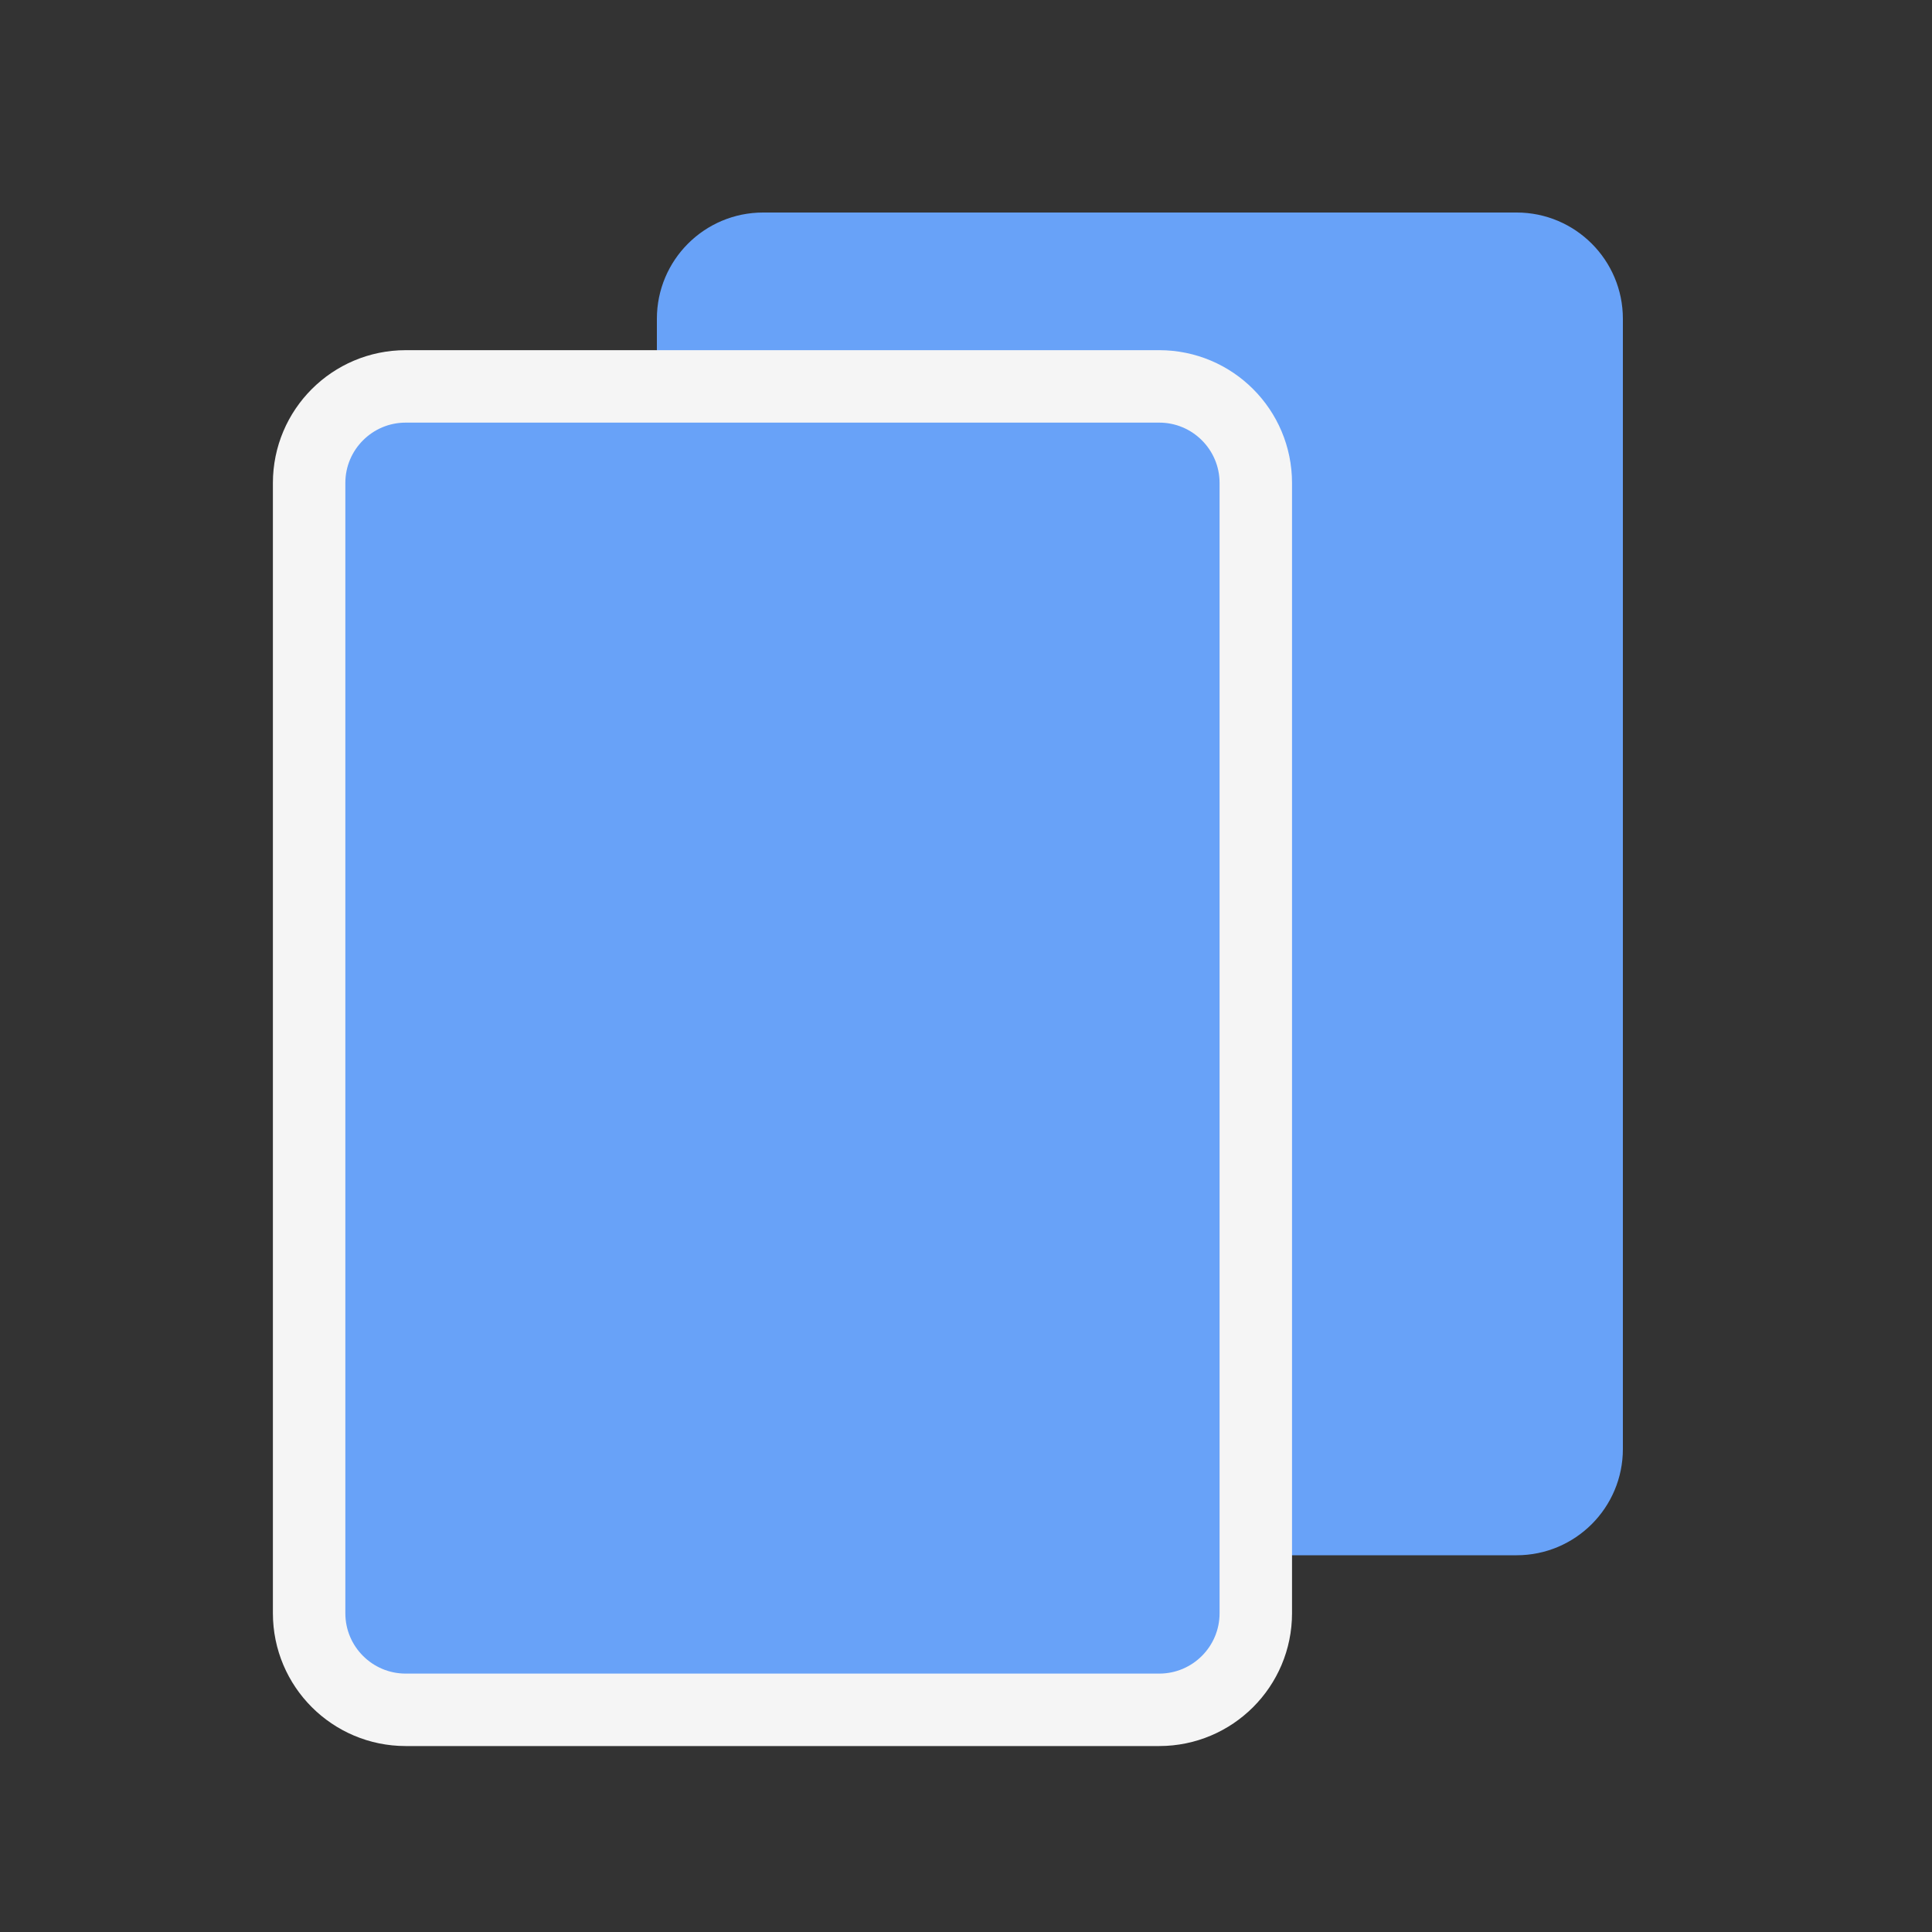<svg width="200" height="200" viewBox="0 0 200 200" fill="none" xmlns="http://www.w3.org/2000/svg">
<rect x="0" y="0" width="200" height="200" fill="#333333" stroke="none"/>
<path d="M69 150V33C69 27.477 73.477 23 79 23H157C162.523 23 167 27.477 167 33V150C167 155.523 162.523 160 157 160H79C73.477 160 69 155.523 69 150Z" fill="#68A2F8" stroke="#68A2F8" stroke-width="2"/>
<path d="M32 167V50C32 44.477 36.477 40 42 40H120C125.523 40 130 44.477 130 50V167C130 172.523 125.523 177 120 177H42C36.477 177 32 172.523 32 167Z" fill="#68A2F8" stroke="#F5F5F5" stroke-width="7.5"/>
</svg>
